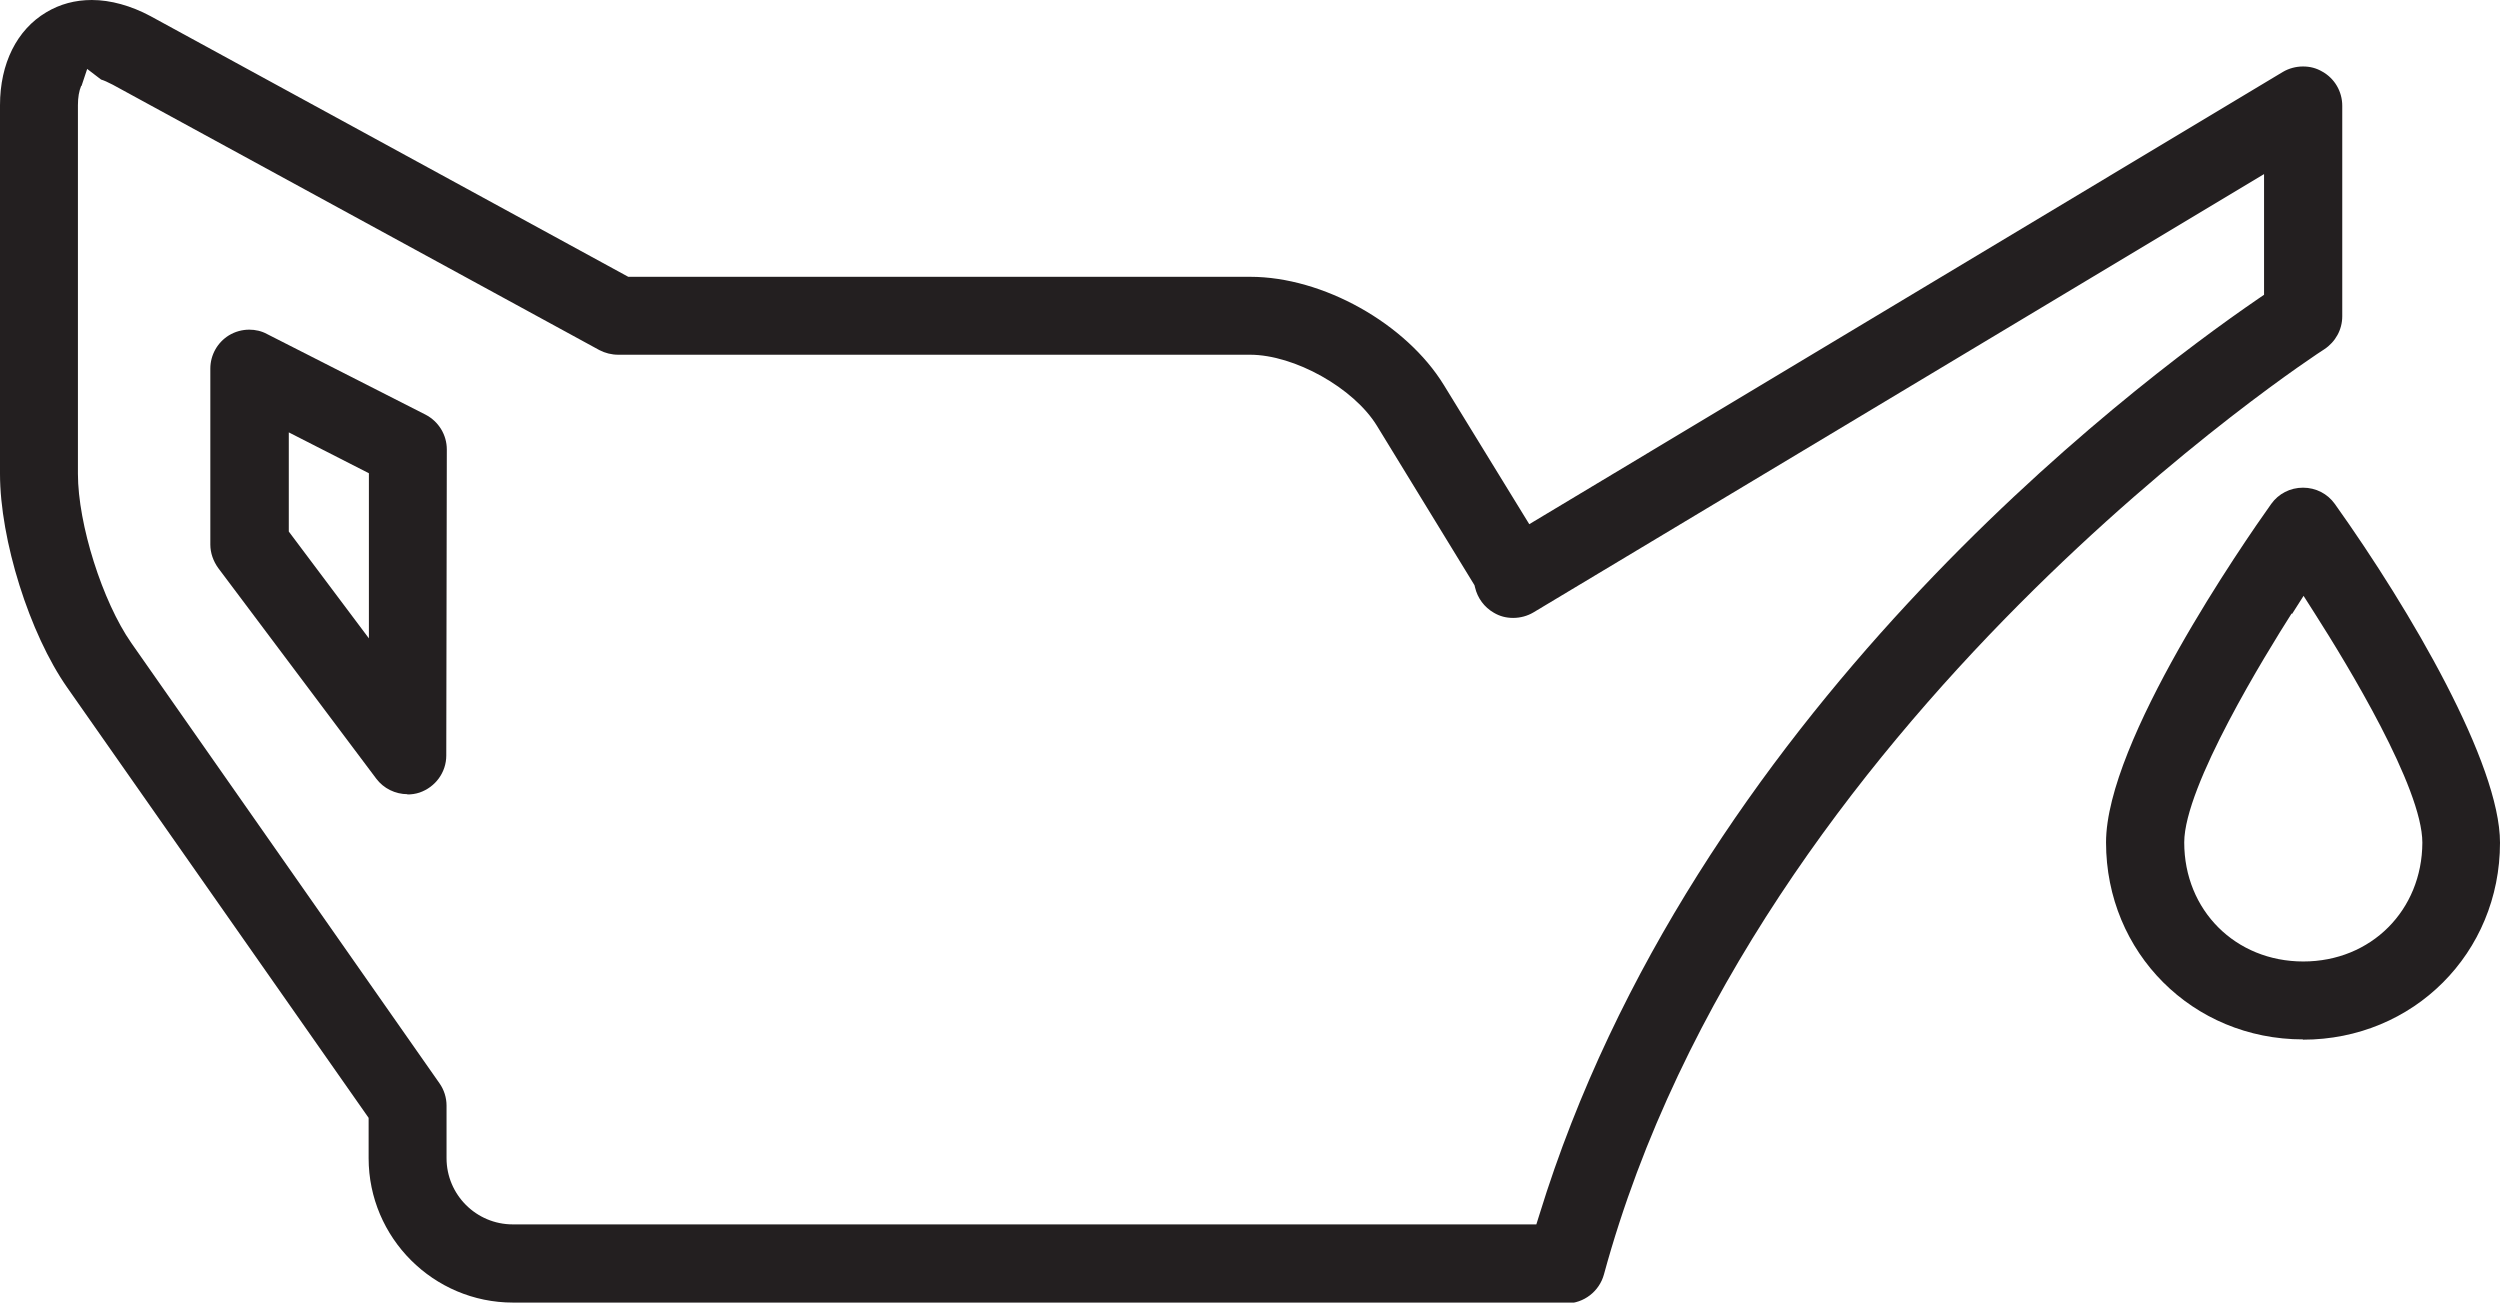 <?xml version="1.0" encoding="UTF-8"?>
<svg id="Layer_1" data-name="Layer 1" xmlns="http://www.w3.org/2000/svg" viewBox="0 0 91.76 47.81">
  <defs>
    <style>
      .cls-1 {
        fill: #231f20;
        stroke-width: 0px;
      }
    </style>
  </defs>
  <path class="cls-1" d="M84.53,38.15c-4.05,0-7.23-3.18-7.23-7.23,0-3.71,5.05-11,6.06-12.42.27-.38.7-.6,1.17-.6s.9.22,1.17.6c2.8,3.93,6.06,9.54,6.06,12.43,0,4.05-3.18,7.23-7.23,7.23ZM84.11,22.52c-.92,1.45-3.94,6.33-3.94,8.4,0,2.49,1.88,4.37,4.37,4.37s4.36-1.88,4.37-4.36c0-2.02-2.76-6.55-3.94-8.4l-.42-.66-.42.66Z"/>
  <path class="cls-1" d="M14.96,29.15c-.45,0-.88-.21-1.15-.57l-5.8-7.73c-.18-.25-.29-.55-.29-.86v-6.46c0-.5.26-.96.68-1.22.23-.14.49-.21.75-.21.22,0,.45.05.65.16l5.82,2.96c.48.25.78.74.78,1.28l-.02,11.23c0,.62-.4,1.16-.98,1.36-.15.05-.3.07-.45.07ZM10.6,19.51l2.94,3.92v-6.06s-2.94-1.5-2.94-1.5v3.65Z"/>
  <path class="cls-1" d="M18.83,47.81c-2.92,0-5.3-2.38-5.3-5.3v-1.48L2.47,25.24c-1.39-1.98-2.47-5.43-2.47-7.85V3.86C0,2.33.62,1.09,1.7.45c.5-.3,1.06-.45,1.67-.45.69,0,1.44.21,2.15.59l17.54,9.57h22.83c2.66,0,5.72,1.71,7.11,3.98l3.13,5.1L83.79,2.64c.22-.13.48-.2.74-.2s.49.06.71.19c.45.25.73.73.73,1.25v7.73c0,.49-.25.94-.66,1.21-.21.13-20.88,13.55-26.44,33.96-.17.62-.74,1.06-1.38,1.06H18.83ZM2.98,3.15c-.08.19-.12.43-.12.71v13.53c0,1.85.9,4.69,1.96,6.21l11.31,16.16c.17.24.26.53.26.82v1.93c0,1.34,1.09,2.43,2.43,2.43h37.57l.11-.35c5.62-18.26,21.61-30.35,26.38-33.62l.22-.15v-4.43l-26.82,16.09c-.22.13-.48.2-.74.2s-.49-.06-.71-.19c-.35-.2-.6-.54-.69-.93l-.02-.08-3.58-5.85c-.85-1.39-3.03-2.61-4.66-2.61h-23.19c-.24,0-.48-.06-.69-.17L4.14,3.11c-.19-.1-.33-.16-.43-.19l-.51-.39-.21.63Z"/>
</svg>